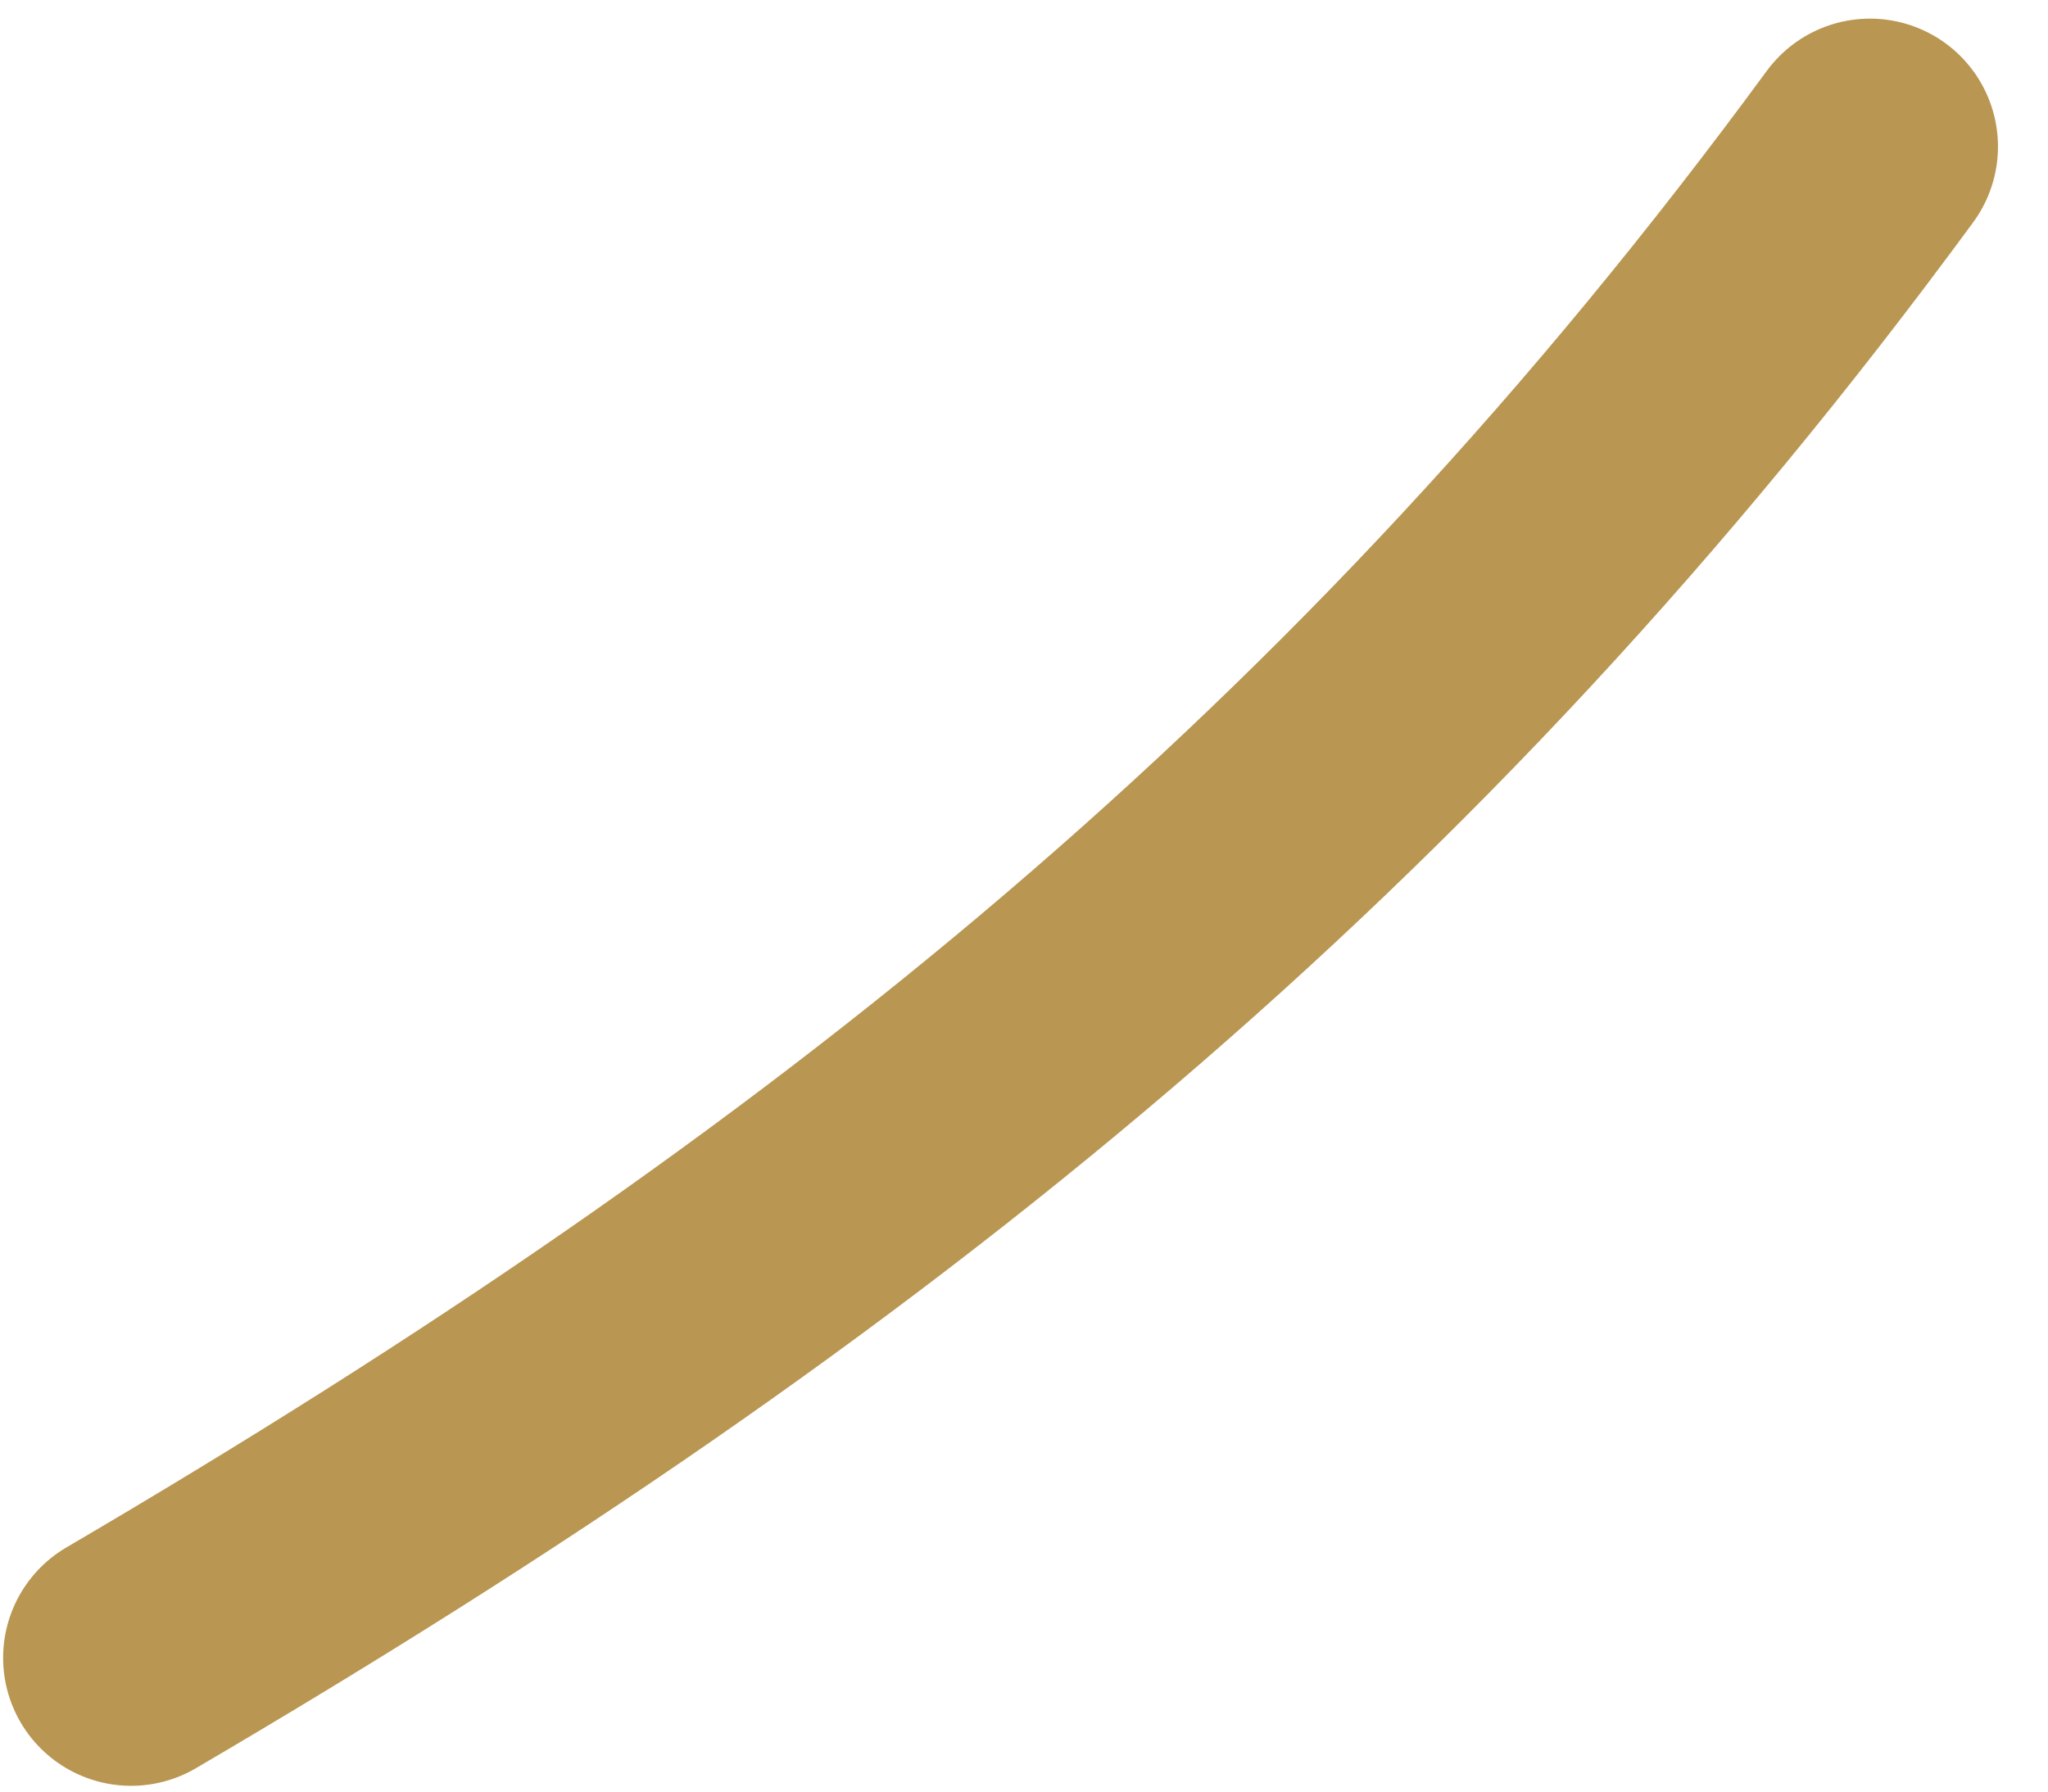 <?xml version="1.0" encoding="UTF-8"?> <svg xmlns="http://www.w3.org/2000/svg" width="40" height="35" viewBox="0 0 40 35" fill="none"><path d="M2.561 32.387C16.604 24.154 27.121 15.674 36.523 2.864" stroke="#B99651" stroke-width="5" stroke-linecap="round"></path></svg> 